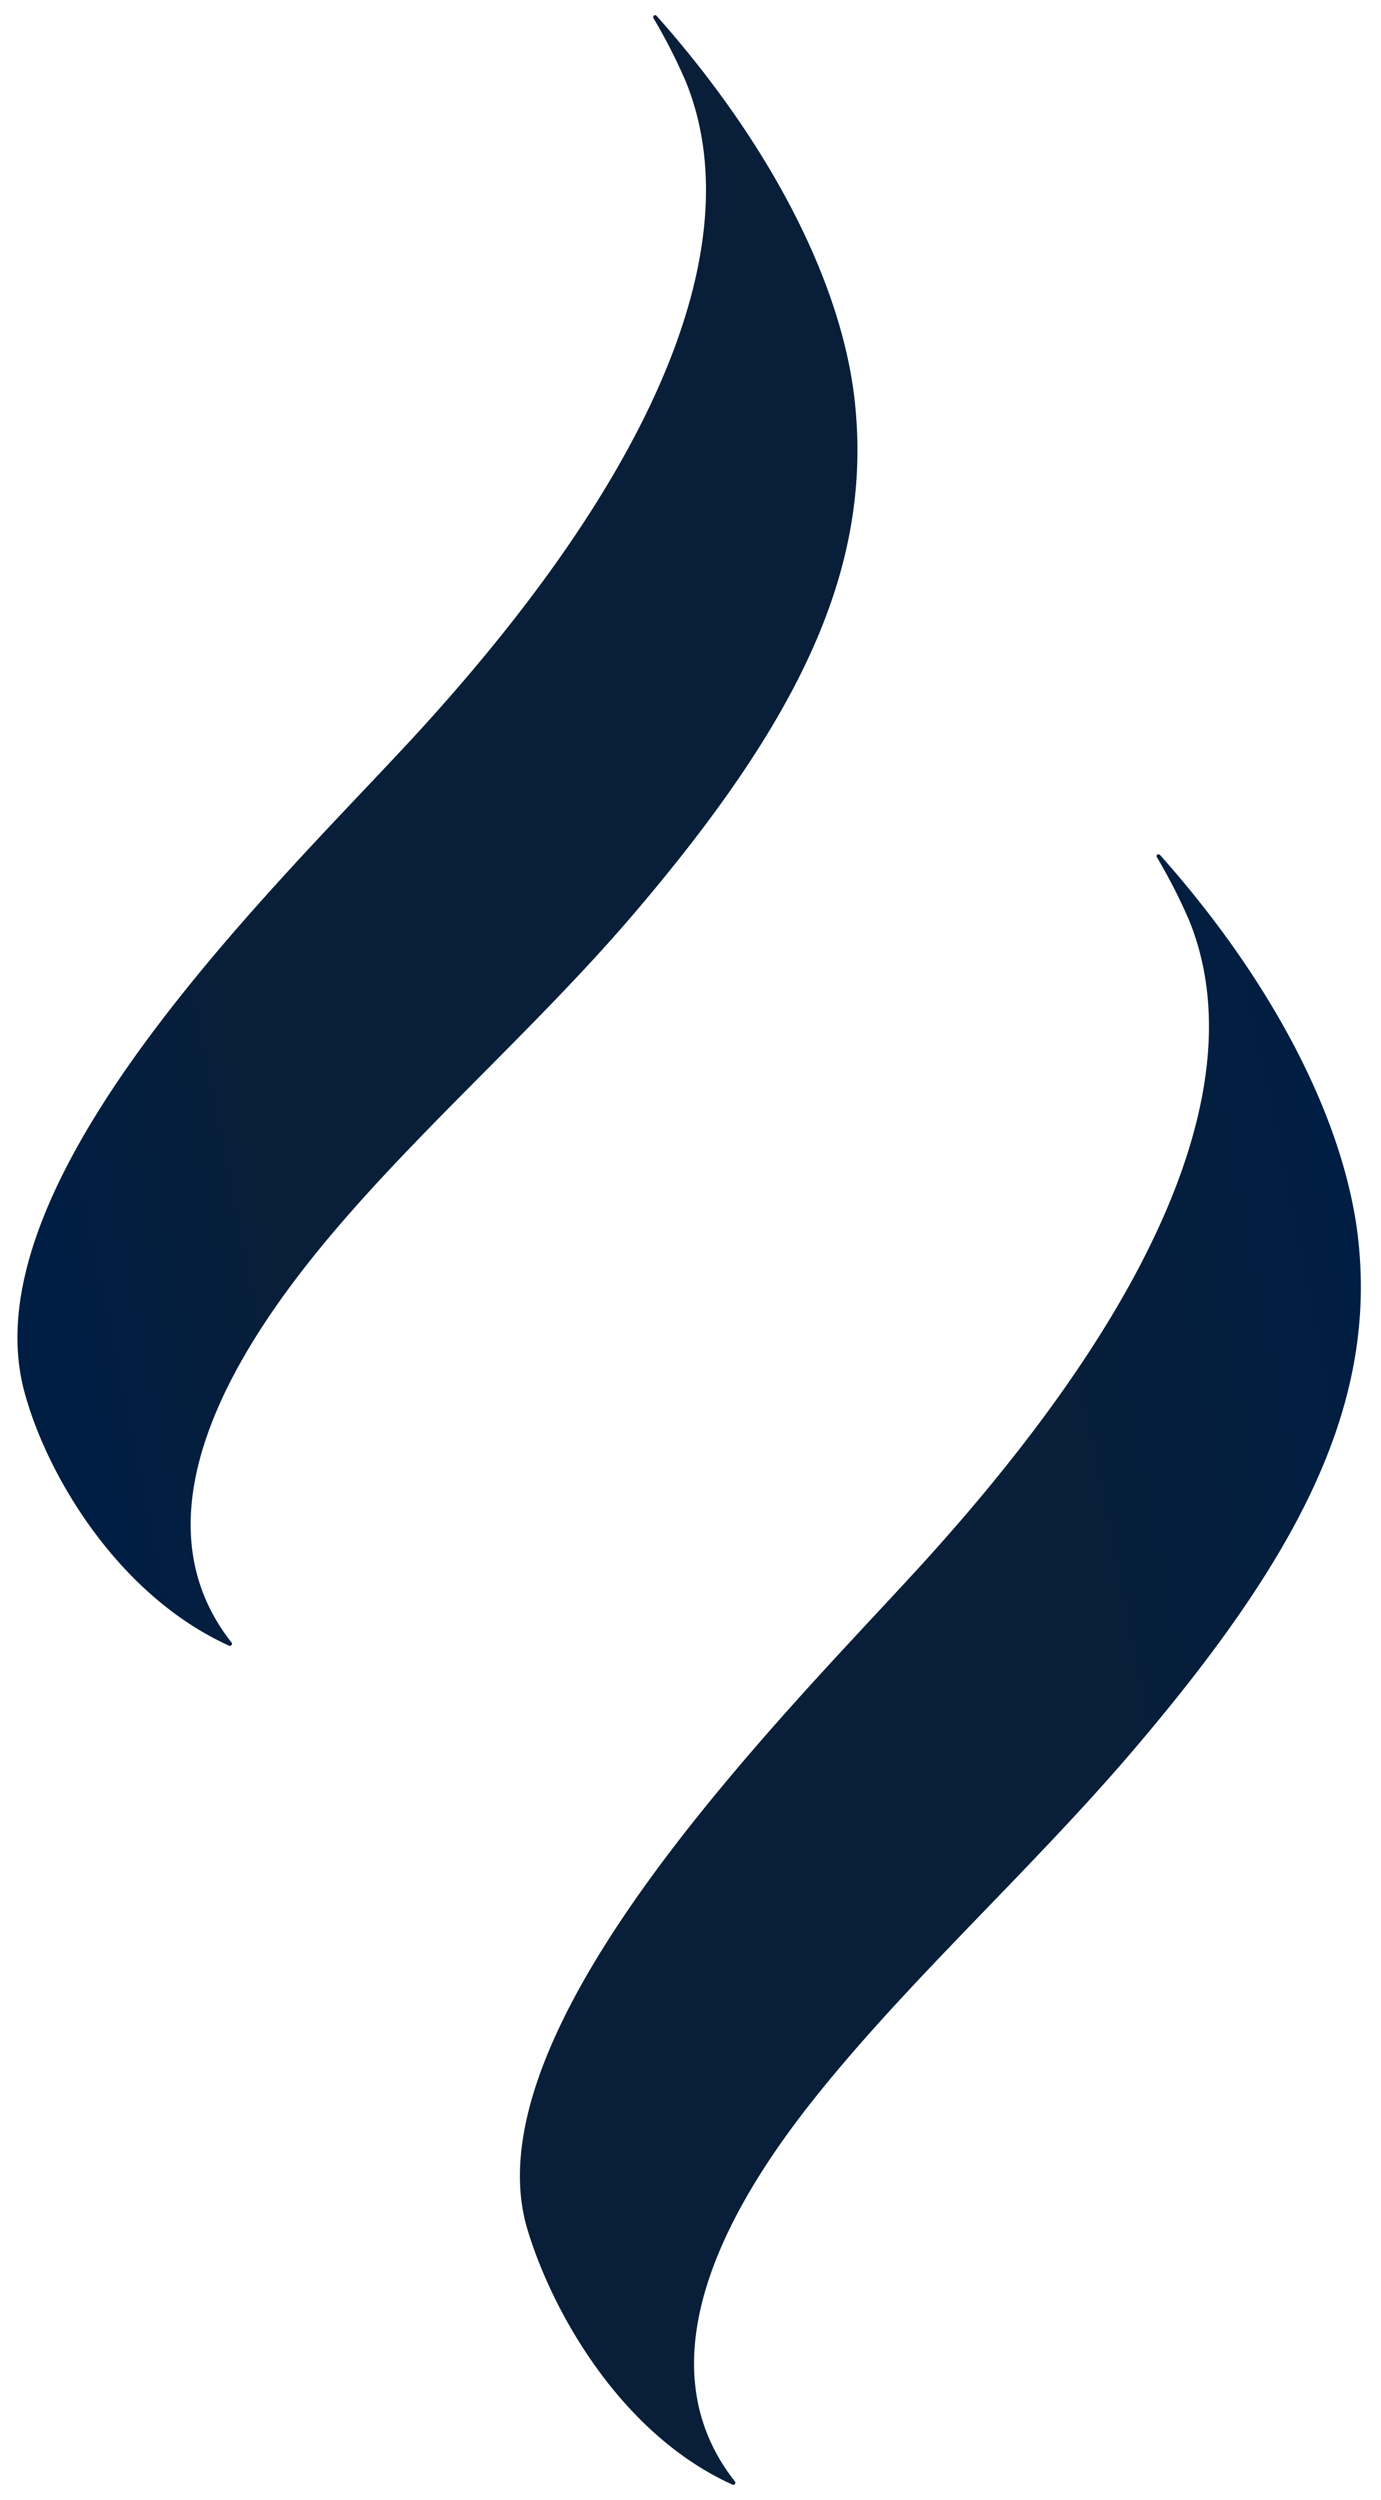 <svg xmlns="http://www.w3.org/2000/svg" xmlns:xlink="http://www.w3.org/1999/xlink" viewBox="0 0 161.64 292.6">
  <defs>
    <style>
      .cls-1,
      .cls-2,
      .cls-3 {
        fill-rule: evenodd;
      }

      .cls-1 {
        fill: url(#GradientFill_1-3);
      }

      .cls-2 {
        fill: url(#GradientFill_1-3);
      }

      .cls-3 {
        fill: url(#GradientFill_1-3);
      }
    </style>
    <linearGradient id="GradientFill_1" x1="3.4" y1="149.34" x2="99.63" y2="45.68" gradientUnits="userSpaceOnUse">
      <stop offset="0" stop-color="#001e43" />
      <stop offset="0.15" stop-color="#081e39" />
      <stop offset="0.75" stop-color="#081e39" />
      <stop offset="1" stop-color="#001e43" />
    </linearGradient>

    <linearGradient id="GradientFill_1-2" x1="30.02" y1="199.15" x2="129.57" y2="95.93" xlink:href="#GradientFill_1" />

    <linearGradient id="GradientFill_1-3" x1="12.64" y1="173.39" x2="158.46" y2="143.8" xlink:href="#GradientFill_1" />
  </defs>


  <g id="lay1" data-name="lay1">
    <path class="cls-1"
      d="M76.55,1.82a.24.24,0,0,0-.06.32h0a64.14,64.14,0,0,1,3.79,7.43h0C87.6,27.66,78,53.81,49.22,85.38h0c-15.51,17-53,52.17-46.41,77.33h0c2.53,9.65,10.86,23.92,24,29.88h0a.26.26,0,0,0,.29-.07h0a.24.24,0,0,0,0-.3h0c-11.36-14.42-.16-33,9.49-45.07h0c11-13.74,25.76-26.34,37.61-40.23h0c19.17-22.47,27.94-40.18,25.86-59.84h0c-1.44-13.65-9.67-30-23.21-45.23h0a.25.25,0,0,0-.18-.08h0a.24.24,0,0,0-.14.05Z" />
    <path class="cls-2"
      d="M105.62,51a.24.24,0,0,0-.06.32h0a65,65,0,0,1,3.79,7.43h0c7.33,18.1-2.24,44.24-31.06,75.82h0c-9.37,10.27-26.83,28.13-37.68,45.63h0c-7.11,11.45-11.38,22.76-8.73,31.7h0c2.84,9.56,10.86,23.92,24,29.87h0a.23.23,0,0,0,.29-.07h0a.23.23,0,0,0,0-.29h0c-11.36-14.43-.16-33,9.49-45.07h0c11-13.75,25.76-26.34,37.62-40.24h0c19.16-22.46,27.93-40.18,25.85-59.84h0c-1.44-13.65-9.67-30-23.21-45.22h0a.25.25,0,0,0-.18-.08h0a.23.23,0,0,0-.14,0Z" />
    <path class="cls-3"
      d="M135.47,100a.24.24,0,0,0-.06.32h0a65,65,0,0,1,3.79,7.43h0c7.32,18.1-2.71,44-31.53,75.58h0c-15.51,17-53,54-45.94,77.56h0c2.87,9.56,10.86,23.93,24,29.88h0a.23.23,0,0,0,.29-.07h0a.24.24,0,0,0,0-.3h0c-11.36-14.42-.16-33,9.49-45.06h0c11-13.75,25-26.34,36.9-40.24h0C151.59,182.67,161.08,165,159,145.29h0c-1.44-13.65-9.67-30-23.21-45.22h0a.25.25,0,0,0-.18-.08h0a.23.23,0,0,0-.14,0Z" />
  </g>
</svg>